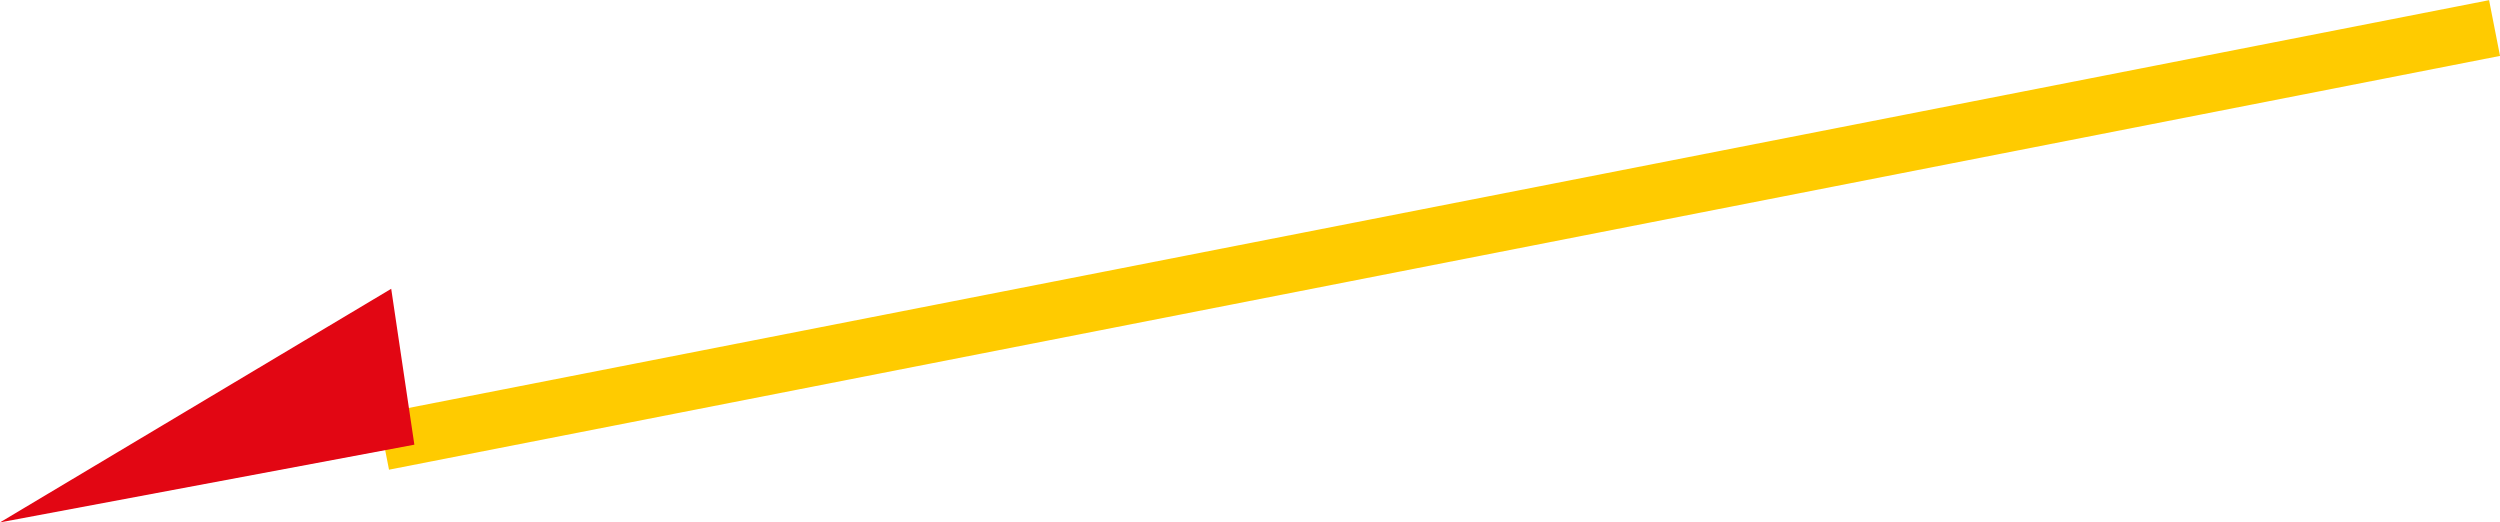 <?xml version="1.0" encoding="UTF-8"?> <svg xmlns="http://www.w3.org/2000/svg" id="uuid-a9c4c764-e687-445c-9847-e42822d720a6" data-name="Слой 2" viewBox="0 0 756.95 158.17"><defs><style> .uuid-60faa24c-3e9b-41ea-833b-1327ea566500 { fill: #e20613; } .uuid-60faa24c-3e9b-41ea-833b-1327ea566500, .uuid-d6489b97-74b9-40ae-9f64-e2d3fe7e2a7e { stroke-width: 0px; } .uuid-d6489b97-74b9-40ae-9f64-e2d3fe7e2a7e { fill: #ffcb00; } </style></defs><g id="uuid-a308d8d8-ec53-4ae3-ad5f-24ceb86763b7" data-name="Слой 3"><rect class="uuid-d6489b97-74b9-40ae-9f64-e2d3fe7e2a7e" x="110.05" y="62.5" width="651.33" height="17.2" transform="translate(-5.54 85.17) rotate(-11.09)"></rect><polygon class="uuid-60faa24c-3e9b-41ea-833b-1327ea566500" points="118.45 87.44 125.46 134.64 0 158.17 118.45 87.44"></polygon></g></svg> 
